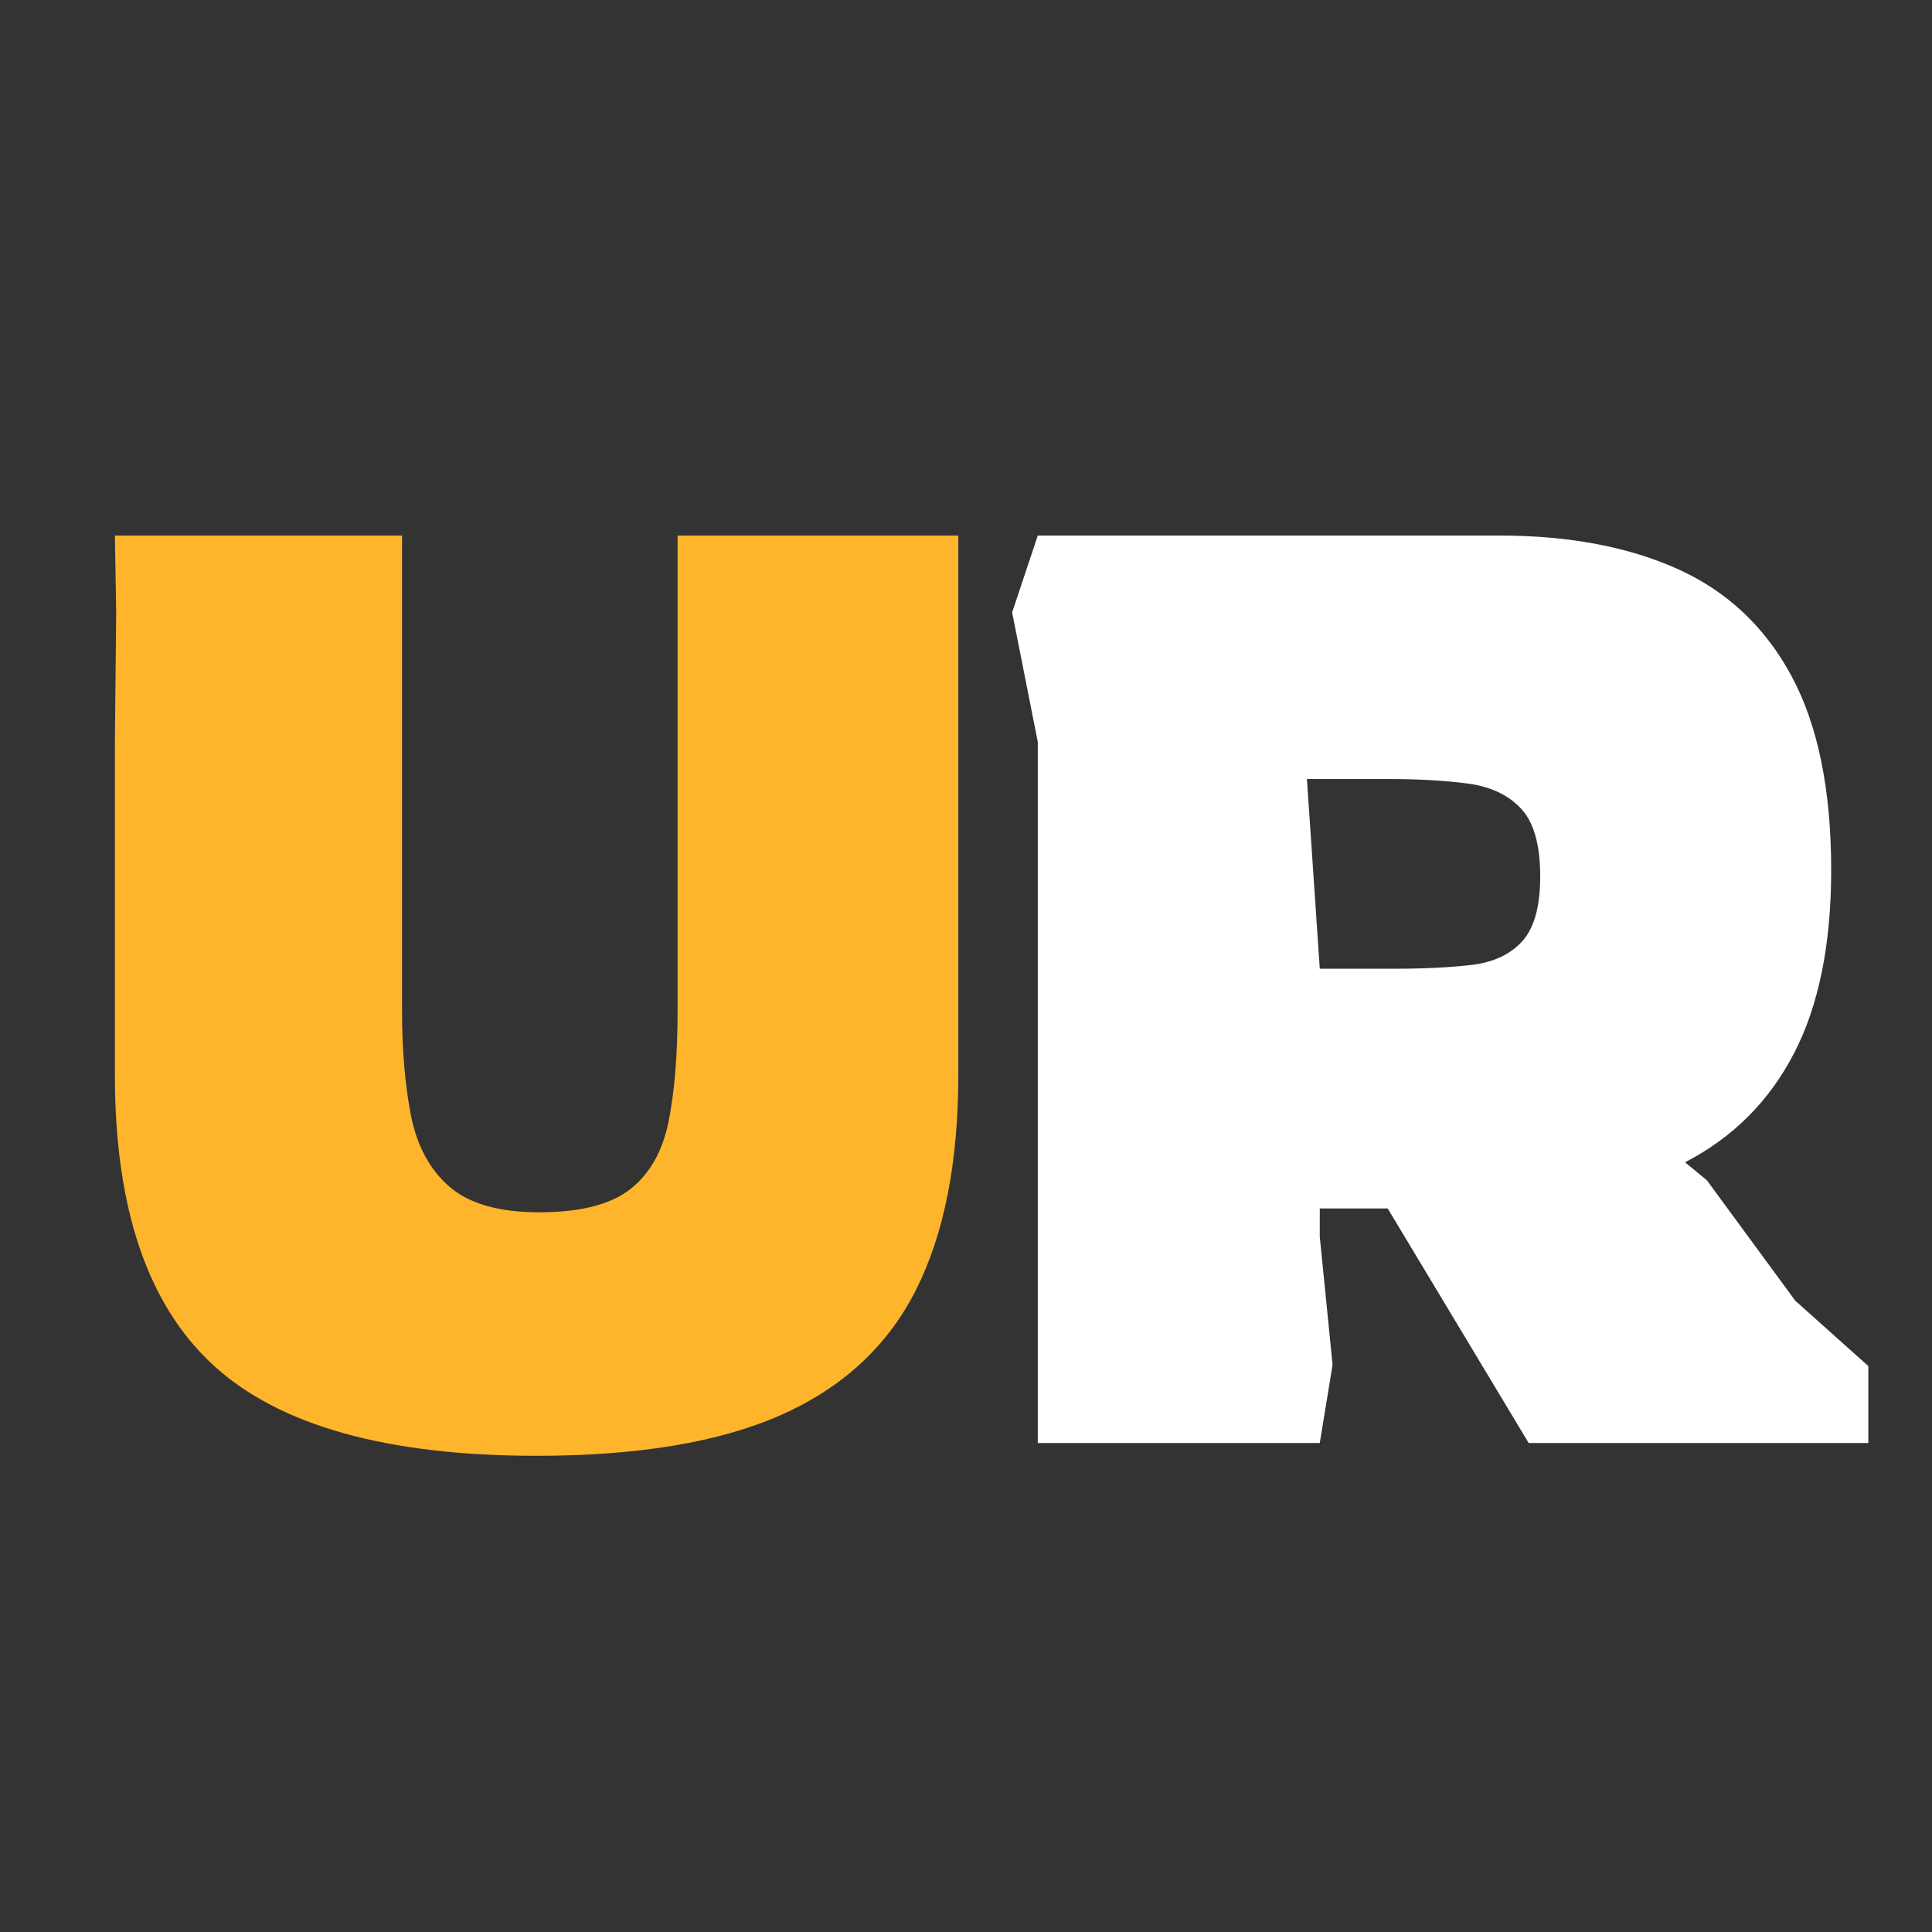 <svg xmlns="http://www.w3.org/2000/svg" xmlns:xlink="http://www.w3.org/1999/xlink" width="1000" zoomAndPan="magnify" viewBox="0 0 750 750" height="1000" preserveAspectRatio="xMidYMid meet" version="1.0"><rect x="0" y="0" width="750" height="750" fill="#333333" stroke="none"/><defs><g/><clipPath id="5e6f53d0e6"><rect x="0" width="711" y="0" height="620"/></clipPath></defs><g transform="matrix(1, 0, 0, 1, 18, 63)"><g clip-path="url(#5e6f53d0e6)"><g fill="#ffb52b" fill-opacity="1"><g transform="translate(1.728, 497.174)"><g><path d="M 188.578 4.969 C 130.523 4.969 88.727 -6.723 63.188 -30.109 C 37.645 -53.492 24.875 -91.062 24.875 -142.812 L 24.875 -272.172 L 25.375 -322.438 L 24.875 -352.281 L 136.344 -352.281 L 136.344 -167.688 C 136.344 -152.426 137.5 -138.906 139.812 -127.125 C 142.133 -115.352 147.109 -106.148 154.734 -99.516 C 162.367 -92.879 173.984 -89.562 189.578 -89.562 C 205.504 -89.562 217.281 -92.547 224.906 -98.516 C 232.531 -104.492 237.504 -113.285 239.828 -124.891 C 242.148 -136.504 243.312 -150.77 243.312 -167.688 L 243.312 -352.281 L 352.281 -352.281 L 352.281 -142.812 C 352.281 -108.969 346.805 -81.18 335.859 -59.453 C 324.91 -37.734 307.492 -21.566 283.609 -10.953 C 259.734 -0.336 228.055 4.969 188.578 4.969 Z M 188.578 4.969 "/></g></g></g><g fill="#ffffff" fill-opacity="1"><g transform="translate(345.053, 497.174)"><g><path d="M 39.812 0 L 39.812 -272.172 L 29.859 -322.438 L 39.812 -352.281 L 218.938 -352.281 C 245.801 -352.281 268.852 -347.969 288.094 -339.344 C 307.332 -330.719 322.094 -316.867 332.375 -297.797 C 342.664 -278.723 347.812 -253.598 347.812 -222.422 C 347.812 -193.555 343 -169.836 333.375 -151.266 C 323.758 -132.691 309.66 -118.594 291.078 -108.969 L 299.547 -102 L 333.875 -55.234 L 362.234 -29.859 L 362.234 0 L 230.375 0 L 175.641 -91.062 L 149.281 -91.062 L 149.281 -80.109 L 154.25 -30.359 L 149.281 0 Z M 149.281 -184.109 L 178.141 -184.109 C 189.742 -184.109 199.773 -184.602 208.234 -185.594 C 216.691 -186.594 223.242 -189.66 227.891 -194.797 C 232.535 -199.941 234.859 -208.316 234.859 -219.922 C 234.859 -232.203 232.367 -240.992 227.391 -246.297 C 222.41 -251.609 215.523 -254.844 206.734 -256 C 197.953 -257.164 187.754 -257.75 176.141 -257.75 L 144.297 -257.75 Z M 149.281 -184.109 "/></g></g></g></g></g></svg>